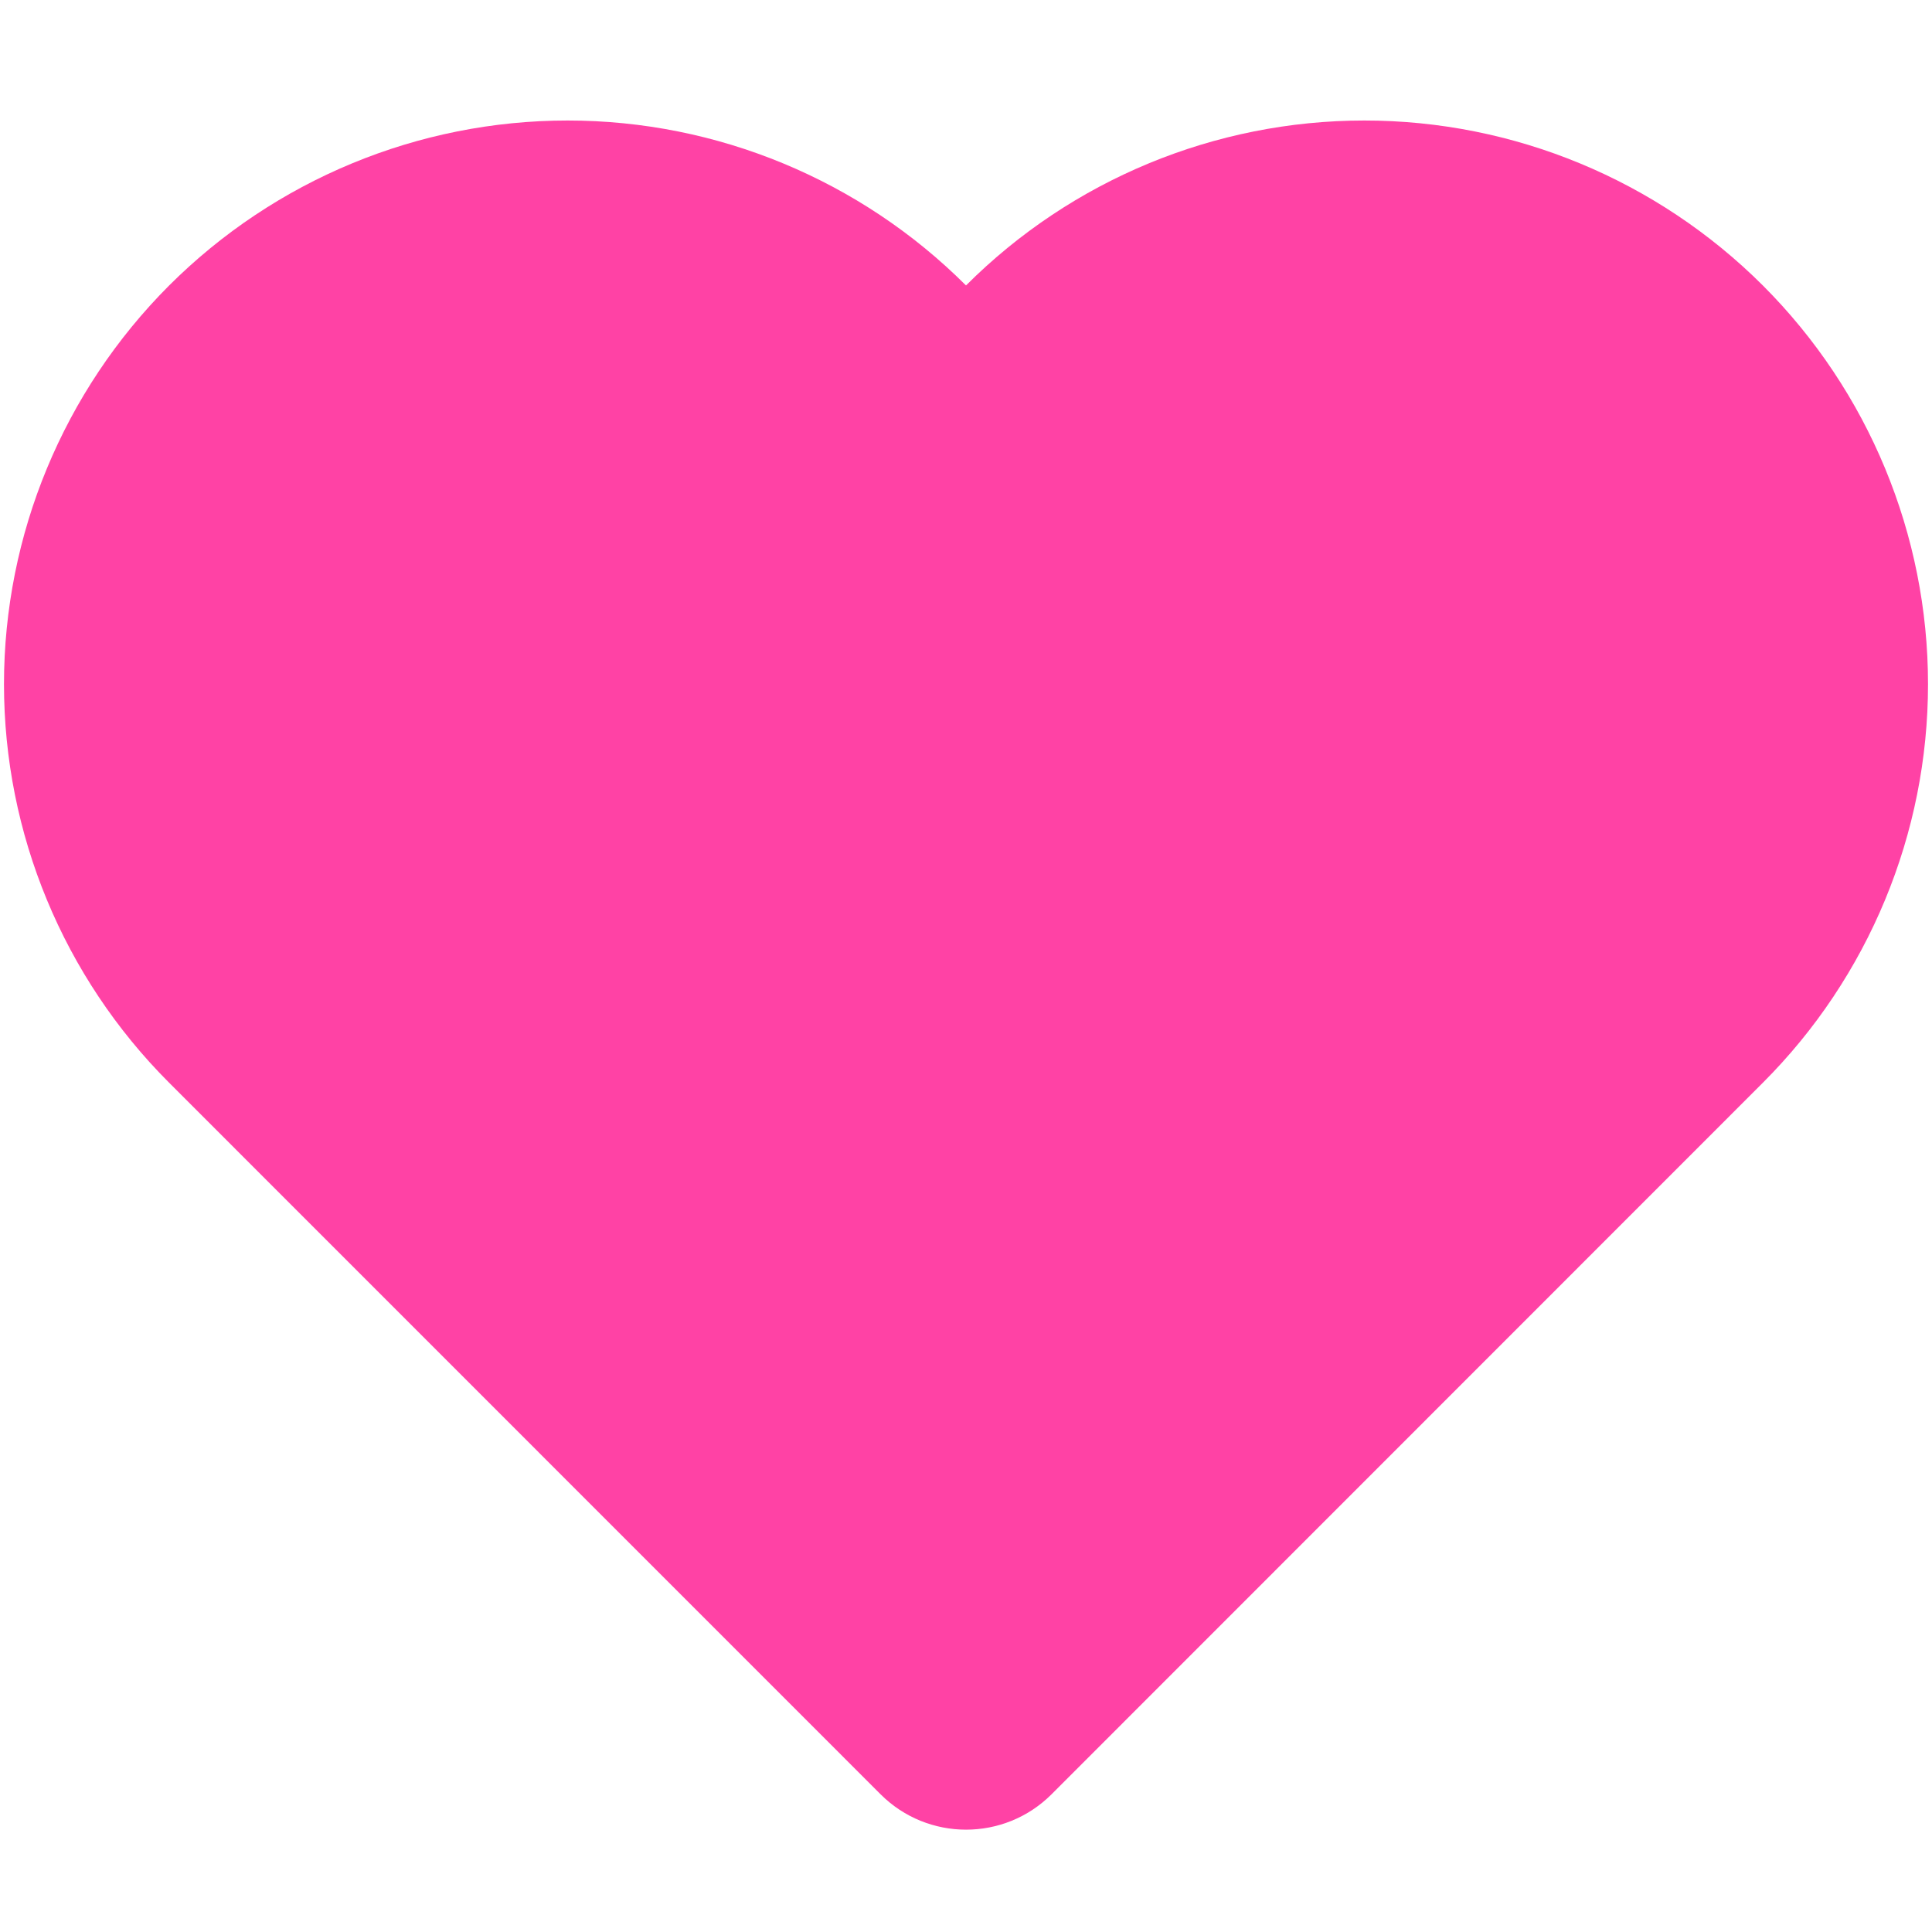 <svg width="16" height="16" viewBox="0 0 16 16" fill="none" xmlns="http://www.w3.org/2000/svg">
<g id="Love_Sel">
<path id="Vector (Stroke)" d="M7.293 14.86L1.4 8.966C0.525 8.091 0.033 6.904 0.033 5.666C0.033 4.428 0.525 3.241 1.4 2.365C2.276 1.49 3.463 0.998 4.701 0.998C5.938 0.998 7.125 1.49 8 2.364C8.875 1.489 10.062 0.998 11.299 0.998C12.537 0.998 13.724 1.49 14.6 2.365C15.475 3.24 15.967 4.428 15.967 5.666C15.967 6.903 15.475 8.091 14.6 8.966L8.708 14.86C8.696 14.873 8.72 14.848 8.708 14.86C8.317 15.25 7.684 15.25 7.293 14.86Z" fill="#FF42A5"/>
</g>
</svg>
